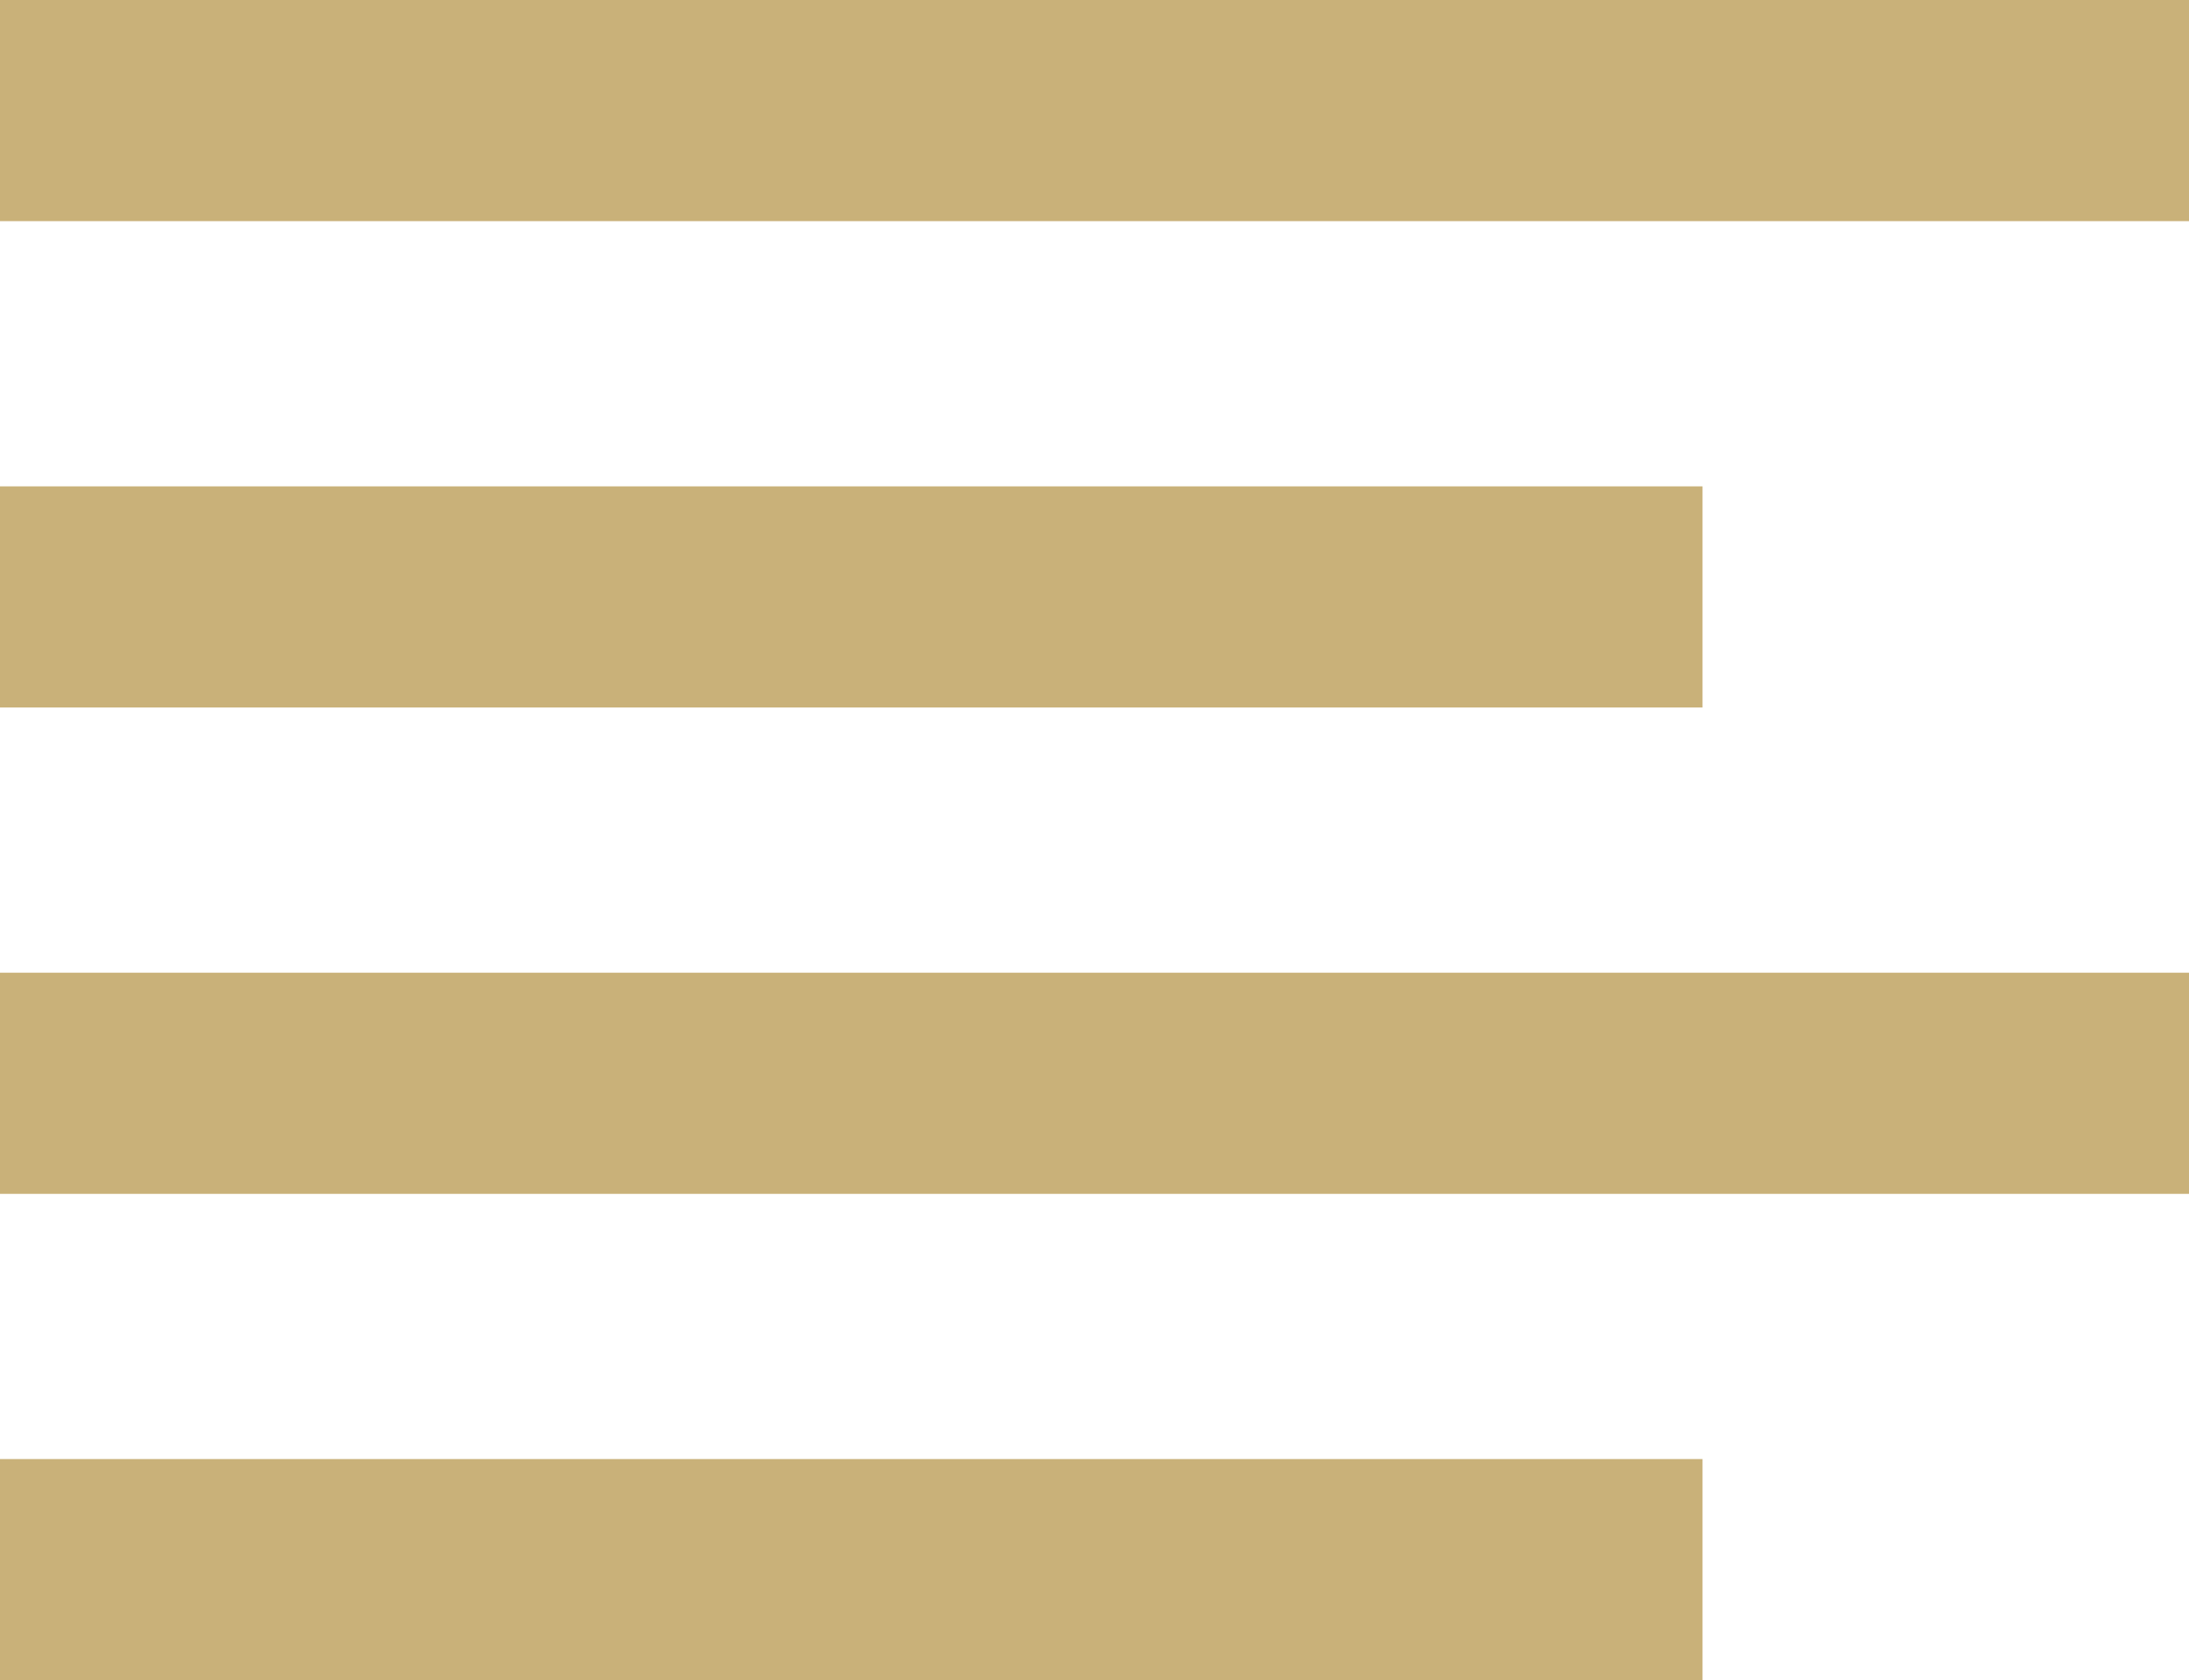 <?xml version="1.0" encoding="UTF-8"?> <!-- Generator: Adobe Illustrator 26.0.3, SVG Export Plug-In . SVG Version: 6.00 Build 0) --> <svg xmlns="http://www.w3.org/2000/svg" xmlns:xlink="http://www.w3.org/1999/xlink" id="Layer_1" x="0px" y="0px" viewBox="0 0 69.399 53.277" xml:space="preserve"> <path fill="#C9B179" d="M69.399,0v7.012H0V0H69.399z M53.976,15.422H0v7.012h53.976V15.422z M0,37.856h69.399v-7.012H0V37.856z M0,53.277h53.976v-7.012H0V53.277z"></path> </svg> 
